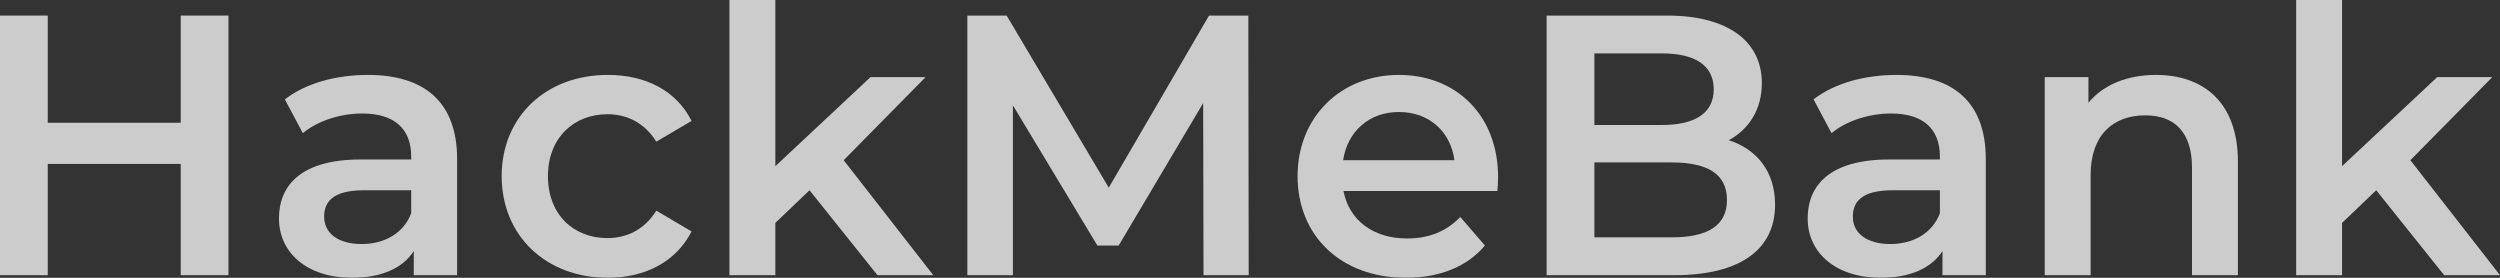 <svg width="144" height="16" viewBox="0 0 144 16" fill="none" xmlns="http://www.w3.org/2000/svg">
<rect x="0" y="0" width="144" height="16" fill="#333333" stroke="none"/>
<g opacity="0.75">
<path d="M10.409 0.897V7.071H2.75V0.897H0V15.851H2.75V9.442H10.409V15.851H13.159V0.897H10.409Z" fill="white"/>
<path d="M21.189 4.315C19.369 4.315 17.614 4.785 16.408 5.725L17.444 7.669C18.291 6.964 19.602 6.537 20.872 6.537C22.755 6.537 23.685 7.455 23.685 9.015V9.186H20.766C17.339 9.186 16.069 10.681 16.069 12.582C16.069 14.569 17.698 16 20.279 16C21.972 16 23.199 15.445 23.833 14.462V15.851H26.33V9.164C26.33 5.875 24.447 4.315 21.189 4.315ZM20.829 14.056C19.475 14.056 18.671 13.437 18.671 12.475C18.671 11.642 19.158 10.959 20.956 10.959H23.685V12.283C23.241 13.458 22.12 14.056 20.829 14.056Z" fill="white"/>
<path d="M35.01 16C37.21 16 38.966 15.039 39.834 13.33L37.803 12.133C37.126 13.223 36.11 13.714 34.989 13.714C33.043 13.714 31.562 12.368 31.562 10.147C31.562 7.947 33.043 6.579 34.989 6.579C36.11 6.579 37.126 7.071 37.803 8.16L39.834 6.964C38.966 5.234 37.21 4.315 35.01 4.315C31.435 4.315 28.896 6.729 28.896 10.147C28.896 13.565 31.435 16 35.01 16Z" fill="white"/>
<path d="M50.542 15.851H53.758L48.596 9.228L53.313 4.443H50.14L44.661 9.57V0H42.016V15.851H44.661V12.838L46.628 10.959L50.542 15.851Z" fill="white"/>
<path d="M71.925 15.851L71.904 0.897H69.64L63.865 10.809L57.983 0.897H55.72V15.851H58.343V6.067L63.209 14.142H64.436L69.302 5.939L69.323 15.851H71.925Z" fill="white"/>
<path d="M86.291 10.211C86.291 6.644 83.88 4.315 80.579 4.315C77.216 4.315 74.74 6.75 74.74 10.147C74.74 13.543 77.194 16 80.981 16C82.928 16 84.514 15.359 85.53 14.142L84.112 12.497C83.308 13.33 82.314 13.736 81.045 13.736C79.077 13.736 77.702 12.668 77.385 11.001H86.249C86.27 10.745 86.291 10.425 86.291 10.211ZM80.579 6.451C82.314 6.451 83.562 7.583 83.774 9.228H77.364C77.618 7.562 78.866 6.451 80.579 6.451Z" fill="white"/>
<path d="M99.579 8.075C100.721 7.455 101.483 6.323 101.483 4.785C101.483 2.414 99.579 0.897 96.025 0.897H89.085V15.851H96.448C100.256 15.851 102.244 14.355 102.244 11.792C102.244 9.848 101.165 8.587 99.579 8.075ZM95.728 3.076C97.632 3.076 98.711 3.76 98.711 5.148C98.711 6.515 97.632 7.199 95.728 7.199H91.836V3.076H95.728ZM96.278 13.672H91.836V9.356H96.278C98.352 9.356 99.473 10.019 99.473 11.514C99.473 13.009 98.352 13.672 96.278 13.672Z" fill="white"/>
<path d="M109.241 4.315C107.422 4.315 105.666 4.785 104.46 5.725L105.497 7.669C106.343 6.964 107.655 6.537 108.924 6.537C110.807 6.537 111.738 7.455 111.738 9.015V9.186H108.818C105.391 9.186 104.122 10.681 104.122 12.582C104.122 14.569 105.751 16 108.332 16C110.024 16 111.251 15.445 111.886 14.462V15.851H114.382V9.164C114.382 5.875 112.499 4.315 109.241 4.315ZM108.882 14.056C107.528 14.056 106.724 13.437 106.724 12.475C106.724 11.642 107.21 10.959 109.009 10.959H111.738V12.283C111.293 13.458 110.172 14.056 108.882 14.056Z" fill="white"/>
<path d="M124.186 4.315C122.536 4.315 121.161 4.87 120.294 5.917V4.443H117.776V15.851H120.42V10.083C120.42 7.797 121.69 6.644 123.573 6.644C125.265 6.644 126.259 7.626 126.259 9.656V15.851H128.904V9.314C128.904 5.875 126.894 4.315 124.186 4.315Z" fill="white"/>
<path d="M140.784 15.851H144L138.838 9.228L143.556 4.443H140.382L134.903 9.57V0H132.259V15.851H134.903V12.838L136.871 10.959L140.784 15.851Z" fill="white"/>
</g>
</svg>

